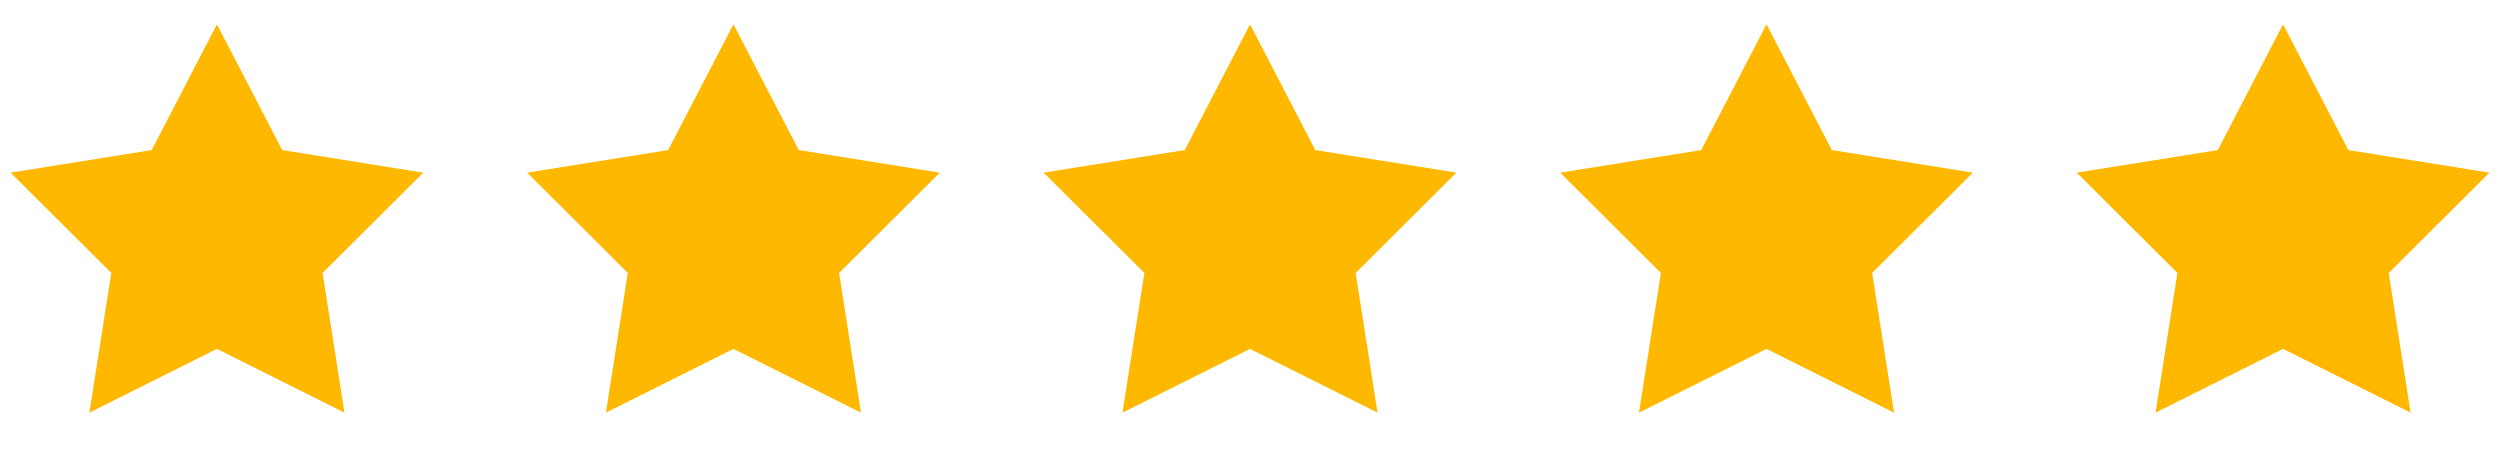 <svg width="99" height="18" viewBox="0 0 99 18" fill="none" xmlns="http://www.w3.org/2000/svg">
<path d="M8.591 0.964L11.176 5.943L16.761 6.837L12.774 10.809L13.64 16.34L8.591 13.816L3.541 16.34L4.408 10.809L0.42 6.837L6.006 5.943L8.591 0.964Z" fill="#FFB800"/>
<path d="M29.045 0.964L31.63 5.943L37.215 6.837L33.228 10.809L34.094 16.34L29.045 13.816L23.995 16.34L24.862 10.809L20.875 6.837L26.459 5.943L29.045 0.964Z" fill="#FFB800"/>
<path d="M49.5 0.964L52.086 5.943L57.67 6.837L53.683 10.809L54.55 16.34L49.5 13.816L44.45 16.34L45.317 10.809L41.33 6.837L46.915 5.943L49.5 0.964Z" fill="#FFB800"/>
<path d="M69.954 0.964L72.54 5.943L78.124 6.837L74.137 10.809L75.004 16.34L69.954 13.816L64.904 16.34L65.771 10.809L61.784 6.837L67.369 5.943L69.954 0.964Z" fill="#FFB800"/>
<path d="M90.409 0.964L92.995 5.943L98.58 6.837L94.593 10.809L95.459 16.34L90.409 13.816L85.36 16.34L86.226 10.809L82.239 6.837L87.824 5.943L90.409 0.964Z" fill="#FFB800"/>
</svg>

